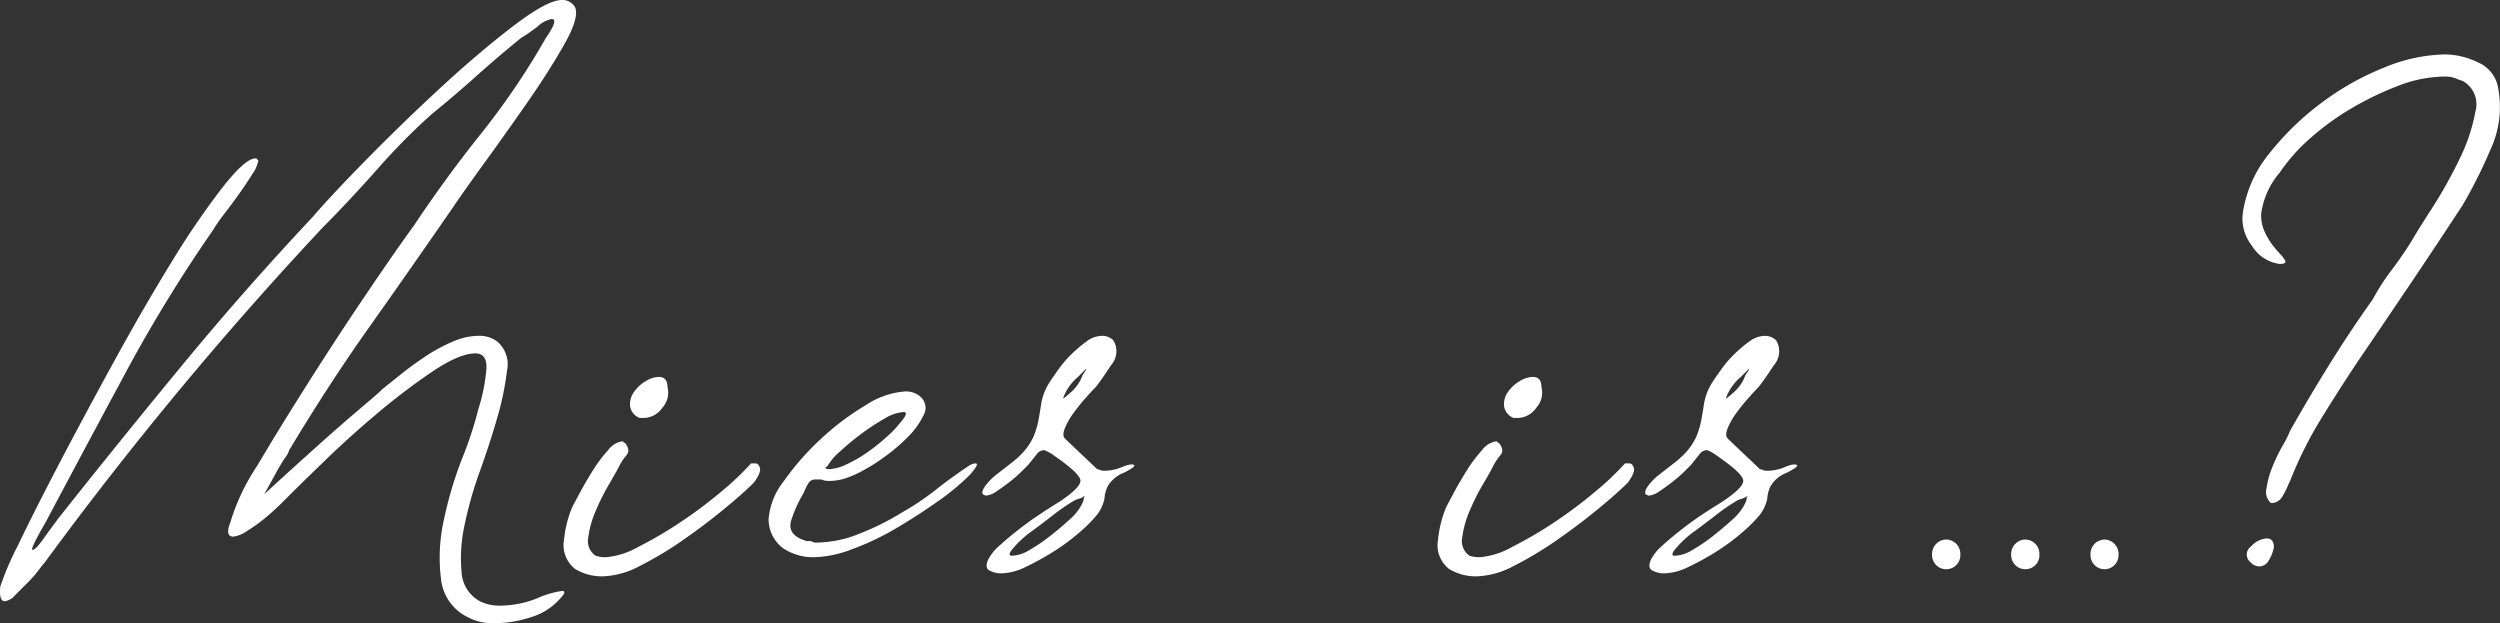 <svg xmlns="http://www.w3.org/2000/svg" width="271.077" height="67.575" viewBox="0 0 271.077 67.575">
  <rect x="0" y="0" width="271.077" height="67.575" fill="#333333" stroke="none"/>
  <g id="Group_43442" data-name="Group 43442" transform="translate(-548.24 -824.58)">
    <path id="Path_354096" data-name="Path 354096" d="M4.278.3A1.519,1.519,0,0,0,5.8-1.288,1.56,1.56,0,0,0,4.278-2.921,1.564,1.564,0,0,0,2.737-1.288,1.524,1.524,0,0,0,4.278.3Zm8.579,0a1.519,1.519,0,0,0,1.518-1.587,1.56,1.56,0,0,0-1.518-1.633,1.564,1.564,0,0,0-1.541,1.633A1.524,1.524,0,0,0,12.857.3Zm8.579,0a1.519,1.519,0,0,0,1.518-1.587,1.56,1.56,0,0,0-1.518-1.633,1.56,1.56,0,0,0-1.518,1.633A1.519,1.519,0,0,0,21.436.3Z" transform="translate(755 886)" fill="#fff"/>
    <path id="Path_354097" data-name="Path 354097" d="M63.6-59.625a1.562,1.562,0,0,0-1.431-.795q-1.59,0-5.326,2.862T48.893-50.8q-4.214,3.9-8.03,7.791t-5.724,6.122Q27.825-29.1,21.067-20.909T7.632-4.293Q6.678-3.021,5.883-1.908T4.77-.795q-.318,0,1.431-3.021,4.134-7.791,8.586-16.059a160.5,160.5,0,0,1,9.54-15.582A19.743,19.743,0,0,1,25.6-37.285q.8-1.033,1.59-2.146t1.431-2.146a3.484,3.484,0,0,0,.636-1.511q-.159,0-.159-.079t-.159-.08q-1.113,0-3.657,3.259A89.556,89.556,0,0,0,19.716-31.8q-3.021,4.929-6.2,10.733T7.632-10.1Q4.929-4.929,3.18-1.272A31.2,31.2,0,0,0,1.272,3.18q-.159,1.59.477,1.59a1.744,1.744,0,0,0,1.113-.636L4.214,2.783A12.836,12.836,0,0,0,5.406,1.431,9.622,9.622,0,0,1,6.042.636a395.844,395.844,0,0,1,30.21-36.411q2.7-2.7,5.883-6.281a70.154,70.154,0,0,1,5.883-5.962q2.544-2.067,4.85-4.134t4.849-4.134a19.743,19.743,0,0,0,1.829-1.272,3.132,3.132,0,0,1,1.51-.8q.795,0-.636,2.067a80.2,80.2,0,0,1-7,10.335q-3.816,4.77-7.314,10.017-1.749,2.385-4.929,7.075t-6.36,9.7q-3.18,5.009-5.724,9.3a22.918,22.918,0,0,0-2.862,6.042q-.636,1.59.318,1.59a3.484,3.484,0,0,0,1.51-.636,17.111,17.111,0,0,0,1.987-1.431q.954-.8,1.67-1.51l.875-.875q1.272-1.272,3.9-3.816t5.645-5.088A71,71,0,0,1,48.1-20.113q2.942-1.988,4.69-1.988,1.272,0,1.193,1.67a19.658,19.658,0,0,1-.875,4.372,40.427,40.427,0,0,1-1.749,5.326,42.014,42.014,0,0,0-1.988,6.678,18.743,18.743,0,0,0-.318,6.36,5.2,5.2,0,0,0,2.942,4.214,5.721,5.721,0,0,0,2.862.636,12.739,12.739,0,0,0,3.9-.636,6.732,6.732,0,0,0,3.1-1.908q.954-.954.318-.954a10.223,10.223,0,0,0-2.7.8,11.056,11.056,0,0,1-3.975.795,4.918,4.918,0,0,1-2.226-.477,3.837,3.837,0,0,1-1.988-3.18A16.646,16.646,0,0,1,51.6-3.419,41.684,41.684,0,0,1,53.265-9.3q1.113-3.1,1.908-5.883a30.161,30.161,0,0,0,1.034-5.009,3.252,3.252,0,0,0-1.034-3.18,3.208,3.208,0,0,0-2.067-.636,7.226,7.226,0,0,0-2.782.636,17.641,17.641,0,0,0-2.942,1.59q-1.431.954-2.623,1.908l-1.988,1.59q-.477.477-2.544,2.226t-4.372,3.816q-2.305,2.067-4.134,3.736L29.892-6.837l.4-.715q.4-.716.874-1.59t.954-1.59a2.861,2.861,0,0,0,.477-.874q4.293-7.155,8.745-13.436T50.4-38q.954-1.431,3.26-4.611t4.69-6.6q2.385-3.418,4.055-6.36T63.6-59.625ZM82.68-10.176A30.528,30.528,0,0,1,79.5-7.155a48.724,48.724,0,0,1-4.452,3.339,43.128,43.128,0,0,1-4.611,2.7A8.585,8.585,0,0,1,66.939,0a3.523,3.523,0,0,1-1.113-.159,1.921,1.921,0,0,1-.8-1.988,10.607,10.607,0,0,1,.8-2.862,24.023,24.023,0,0,1,1.431-2.862q.795-1.351,1.113-1.987a5.844,5.844,0,0,1,.795-1.193q.477-.556-.159-1.352-.159,0-.159-.08t-.159-.08a2.348,2.348,0,0,0-1.51.954,15.228,15.228,0,0,0-1.67,2.226q-.795,1.272-1.431,2.465t-.8,1.51a12.046,12.046,0,0,0-.875,3.5A3.27,3.27,0,0,0,63.6,1.272a5.583,5.583,0,0,0,3.021.8A9.077,9.077,0,0,0,70.6.954a37.744,37.744,0,0,0,4.532-2.7q2.305-1.59,4.452-3.339T83-8.109q.795-1.113.636-1.59t-.477-.477ZM71.073-15.1a2.51,2.51,0,0,0,1.988-1.113,2.412,2.412,0,0,0,.557-2.226q0-1.113-.954-1.113a2.851,2.851,0,0,0-1.431.477,3.93,3.93,0,0,0-1.272,1.193,2.253,2.253,0,0,0-.4,1.51A1.626,1.626,0,0,0,70.6-15.1ZM88.722-1.749q-2.226-.636-1.67-2.306A13.717,13.717,0,0,1,88.4-7a5.276,5.276,0,0,1,.556-1.113.837.837,0,0,1,.715-.318h.636a1.77,1.77,0,0,0,.795.159,5.929,5.929,0,0,0,2.146-.4,11.762,11.762,0,0,0,1.829-.875,17.837,17.837,0,0,0,1.987-1.272,19.485,19.485,0,0,0,2.544-2.146,8.558,8.558,0,0,0,1.749-2.385,1.612,1.612,0,0,0-.239-1.987,2.363,2.363,0,0,0-1.749-.636,8.9,8.9,0,0,0-4.293,1.51,28.391,28.391,0,0,0-4.85,3.657,28.661,28.661,0,0,0-3.975,4.531,7.616,7.616,0,0,0-1.67,4.134,3.9,3.9,0,0,0,1.59,3.18A5.878,5.878,0,0,0,89.517,0a12.312,12.312,0,0,0,4.134-.874A29.037,29.037,0,0,0,98.341-3.1q2.305-1.352,4.452-2.862a26.277,26.277,0,0,0,3.419-2.782,6.317,6.317,0,0,0,.795-.954q.318-.477,0-.477a1.546,1.546,0,0,0-.795.318q-1.908,1.272-3.5,2.544A29.756,29.756,0,0,1,98.9-4.77,26.919,26.919,0,0,1,94.6-2.623a12.715,12.715,0,0,1-4.77,1.033.921.921,0,0,1-.636-.159Zm2.226-8.109a6.28,6.28,0,0,1,1.352-1.59A29.44,29.44,0,0,1,94.6-13.356a23.232,23.232,0,0,1,2.544-1.669,4.555,4.555,0,0,1,2.067-.716q.636,0-.318,1.113a11.728,11.728,0,0,1-1.431,1.51,21.837,21.837,0,0,1-2.067,1.67A14.548,14.548,0,0,1,93.094-10.1a4.941,4.941,0,0,1-1.988.557.706.706,0,0,1-.318-.08Q90.63-9.7,90.948-9.858Zm24.168-9.222a6.278,6.278,0,0,0-.954,2.306q-.159,1.033-.318,1.908a8.922,8.922,0,0,1-.557,1.829,6.756,6.756,0,0,1-1.51,2.067,11.929,11.929,0,0,1-1.034.874l-1.431,1.113a6.345,6.345,0,0,0-1.192,1.192q-.477.636-.318.954l.318.159a2.318,2.318,0,0,0,1.192-.477q.715-.477,1.431-1.034A13.639,13.639,0,0,0,112.016-9.3l.715-.715.954-1.193a.979.979,0,0,1,.795-.4,4.433,4.433,0,0,1,1.113.636q2.544,1.749,2.782,2.544t-2.465,2.544q-.795.477-1.987,1.272t-2.306,1.67q-1.113.874-1.987,1.669A5.281,5.281,0,0,0,108.438.159q-.477.954.08,1.272a2.684,2.684,0,0,0,1.352.318,6.318,6.318,0,0,0,2.623-.715,28.555,28.555,0,0,0,3.021-1.67A22.29,22.29,0,0,0,118.3-2.7,15.966,15.966,0,0,0,120.2-4.611,4.381,4.381,0,0,0,121-6.36a3.665,3.665,0,0,1,.318-1.272,3.4,3.4,0,0,1,1.749-1.51q1.431-.716,1.113-.875t-1.272.238a4.927,4.927,0,0,1-1.908.4,1.107,1.107,0,0,1-.477-.079.706.706,0,0,0-.318-.08q-.318-.318-1.749-1.67t-1.749-1.669q-.318-.318,0-1.113a7.814,7.814,0,0,1,.954-1.67,20.645,20.645,0,0,1,1.351-1.669q.715-.8,1.034-1.113.636-.8,1.67-2.385a2.268,2.268,0,0,0,.239-2.7,1.719,1.719,0,0,0-1.272-.477,2.871,2.871,0,0,0-1.67.636,14.038,14.038,0,0,0-1.67,1.431,11.988,11.988,0,0,0-1.351,1.59Q115.434-19.557,115.116-19.08Zm3.816,12.4-.159.159a1.411,1.411,0,0,1-.159.636l-.159.318a5.77,5.77,0,0,1-1.272,1.51q-.954.875-2.067,1.749A18.348,18.348,0,0,1,112.89-.795a4.024,4.024,0,0,1-1.908.636q-.636,0,.238-.954a11.728,11.728,0,0,1,1.511-1.431q1.113-.795,2.544-1.908A22.244,22.244,0,0,1,117.819-6.2q.954-.318.795-.318Zm-2.385-10.653a5.413,5.413,0,0,1,1.59-2.226l.795-.8q.318-.318-.318.636a4.013,4.013,0,0,1-.477.954,4.7,4.7,0,0,1-.954,1.034Q116.388-17.013,116.547-17.331Zm60.9,7.155a30.53,30.53,0,0,1-3.18,3.021,48.723,48.723,0,0,1-4.452,3.339,43.128,43.128,0,0,1-4.611,2.7A8.585,8.585,0,0,1,161.7,0a3.524,3.524,0,0,1-1.113-.159,1.921,1.921,0,0,1-.795-1.988,10.607,10.607,0,0,1,.795-2.862,24.022,24.022,0,0,1,1.431-2.862q.8-1.351,1.113-1.987a5.843,5.843,0,0,1,.795-1.193q.477-.556-.159-1.352-.159,0-.159-.08t-.159-.08a2.348,2.348,0,0,0-1.51.954,15.228,15.228,0,0,0-1.669,2.226q-.795,1.272-1.431,2.465t-.795,1.51a12.046,12.046,0,0,0-.874,3.5,3.27,3.27,0,0,0,1.192,3.18,5.583,5.583,0,0,0,3.021.8A9.077,9.077,0,0,0,165.36.954a37.745,37.745,0,0,0,4.531-2.7q2.306-1.59,4.452-3.339t3.419-3.021q.795-1.113.636-1.59t-.477-.477ZM165.837-15.1a2.51,2.51,0,0,0,1.988-1.113,2.412,2.412,0,0,0,.556-2.226q0-1.113-.954-1.113A2.851,2.851,0,0,0,166-19.08a3.93,3.93,0,0,0-1.272,1.193,2.253,2.253,0,0,0-.4,1.51A1.626,1.626,0,0,0,165.36-15.1Zm21.147-3.975a6.278,6.278,0,0,0-.954,2.306q-.159,1.033-.318,1.908a8.922,8.922,0,0,1-.557,1.829,6.756,6.756,0,0,1-1.51,2.067,11.929,11.929,0,0,1-1.034.874L181.18-8.983a6.345,6.345,0,0,0-1.192,1.192q-.477.636-.318.954l.318.159a2.318,2.318,0,0,0,1.192-.477q.716-.477,1.431-1.034A13.638,13.638,0,0,0,183.883-9.3l.715-.715.954-1.193a.979.979,0,0,1,.795-.4,4.433,4.433,0,0,1,1.113.636Q190-9.222,190.243-8.427t-2.464,2.544q-.795.477-1.988,1.272t-2.305,1.67q-1.113.874-1.988,1.669A5.281,5.281,0,0,0,180.306.159q-.477.954.079,1.272a2.684,2.684,0,0,0,1.352.318,6.318,6.318,0,0,0,2.624-.715,28.555,28.555,0,0,0,3.021-1.67A22.291,22.291,0,0,0,190.164-2.7a15.965,15.965,0,0,0,1.908-1.908,4.381,4.381,0,0,0,.795-1.749,3.665,3.665,0,0,1,.318-1.272,3.4,3.4,0,0,1,1.749-1.51q1.431-.716,1.113-.875t-1.272.238a4.927,4.927,0,0,1-1.908.4,1.107,1.107,0,0,1-.477-.079.706.706,0,0,0-.318-.08q-.318-.318-1.749-1.67t-1.749-1.669q-.318-.318,0-1.113a7.814,7.814,0,0,1,.954-1.67,20.643,20.643,0,0,1,1.352-1.669q.716-.8,1.034-1.113.636-.8,1.669-2.385a2.268,2.268,0,0,0,.238-2.7,1.719,1.719,0,0,0-1.272-.477,2.871,2.871,0,0,0-1.669.636,14.038,14.038,0,0,0-1.669,1.431,11.988,11.988,0,0,0-1.352,1.59Q187.3-19.557,186.984-19.08Zm3.816,12.4-.159.159a1.411,1.411,0,0,1-.159.636l-.159.318a5.769,5.769,0,0,1-1.272,1.51q-.954.875-2.067,1.749a18.348,18.348,0,0,1-2.226,1.511,4.024,4.024,0,0,1-1.908.636q-.636,0,.238-.954a11.728,11.728,0,0,1,1.51-1.431q1.113-.795,2.544-1.908A22.244,22.244,0,0,1,189.687-6.2q.954-.318.8-.318Zm-2.385-10.653a5.413,5.413,0,0,1,1.59-2.226l.795-.8q.318-.318-.318.636a4.014,4.014,0,0,1-.477.954,4.7,4.7,0,0,1-.954,1.034Q188.256-17.013,188.415-17.331Z" transform="translate(547 885)" fill="#fff"/>
    <path id="Path_354098" data-name="Path 354098" d="M6.4-8.96l.16-.32a42.551,42.551,0,0,1,3.6-7.12q2.32-3.76,4.4-6.8,2.72-4,5.36-7.92t5.36-8.08a53.8,53.8,0,0,0,3.04-6.08,10.922,10.922,0,0,0,.8-6.56,3.63,3.63,0,0,0-2.16-2.8,8.308,8.308,0,0,0-3.6-.88,18,18,0,0,0-6.64,1.44,29.657,29.657,0,0,0-6.8,3.84,30.108,30.108,0,0,0-5.6,5.44,13.3,13.3,0,0,0-2.88,6.4,4.723,4.723,0,0,0,.96,3.6,4.161,4.161,0,0,0,3.04,2q.8,0,.56-.4a3.719,3.719,0,0,0-.56-.72q-2.24-2.4-2-4.48a8.743,8.743,0,0,1,2-4.32A19.6,19.6,0,0,1,8.8-46.48a28.325,28.325,0,0,1,4.56-3.28,33.363,33.363,0,0,1,5.04-2.4,14.09,14.09,0,0,1,4.96-.96,3.175,3.175,0,0,1,1.44.32l.48.16a2.891,2.891,0,0,1,1.36,3.36,19.315,19.315,0,0,1-1.76,5.2,50.114,50.114,0,0,1-2.96,5.28q-1.6,2.48-2.24,3.6-1.12,1.76-2.16,3.12a24.244,24.244,0,0,0-2,3.12Q13.12-25.6,10.88-22T6.56-14.72a10.659,10.659,0,0,1-.8,1.6A18.575,18.575,0,0,0,4.64-10.8,10.108,10.108,0,0,0,4-8.48a1.571,1.571,0,0,0,.48,1.6,1.322,1.322,0,0,0,1.2-.64A9.064,9.064,0,0,0,6.4-8.96ZM3.2,0A1.193,1.193,0,0,0,4.24-.64,4.271,4.271,0,0,0,4.8-2.08q0-.96-.8-.96a2.479,2.479,0,0,0-1.68.88A1.053,1.053,0,0,0,2.24-.48,1.383,1.383,0,0,0,3.2,0Z" transform="translate(790 886)" fill="#fff"/>
  </g>
</svg>
